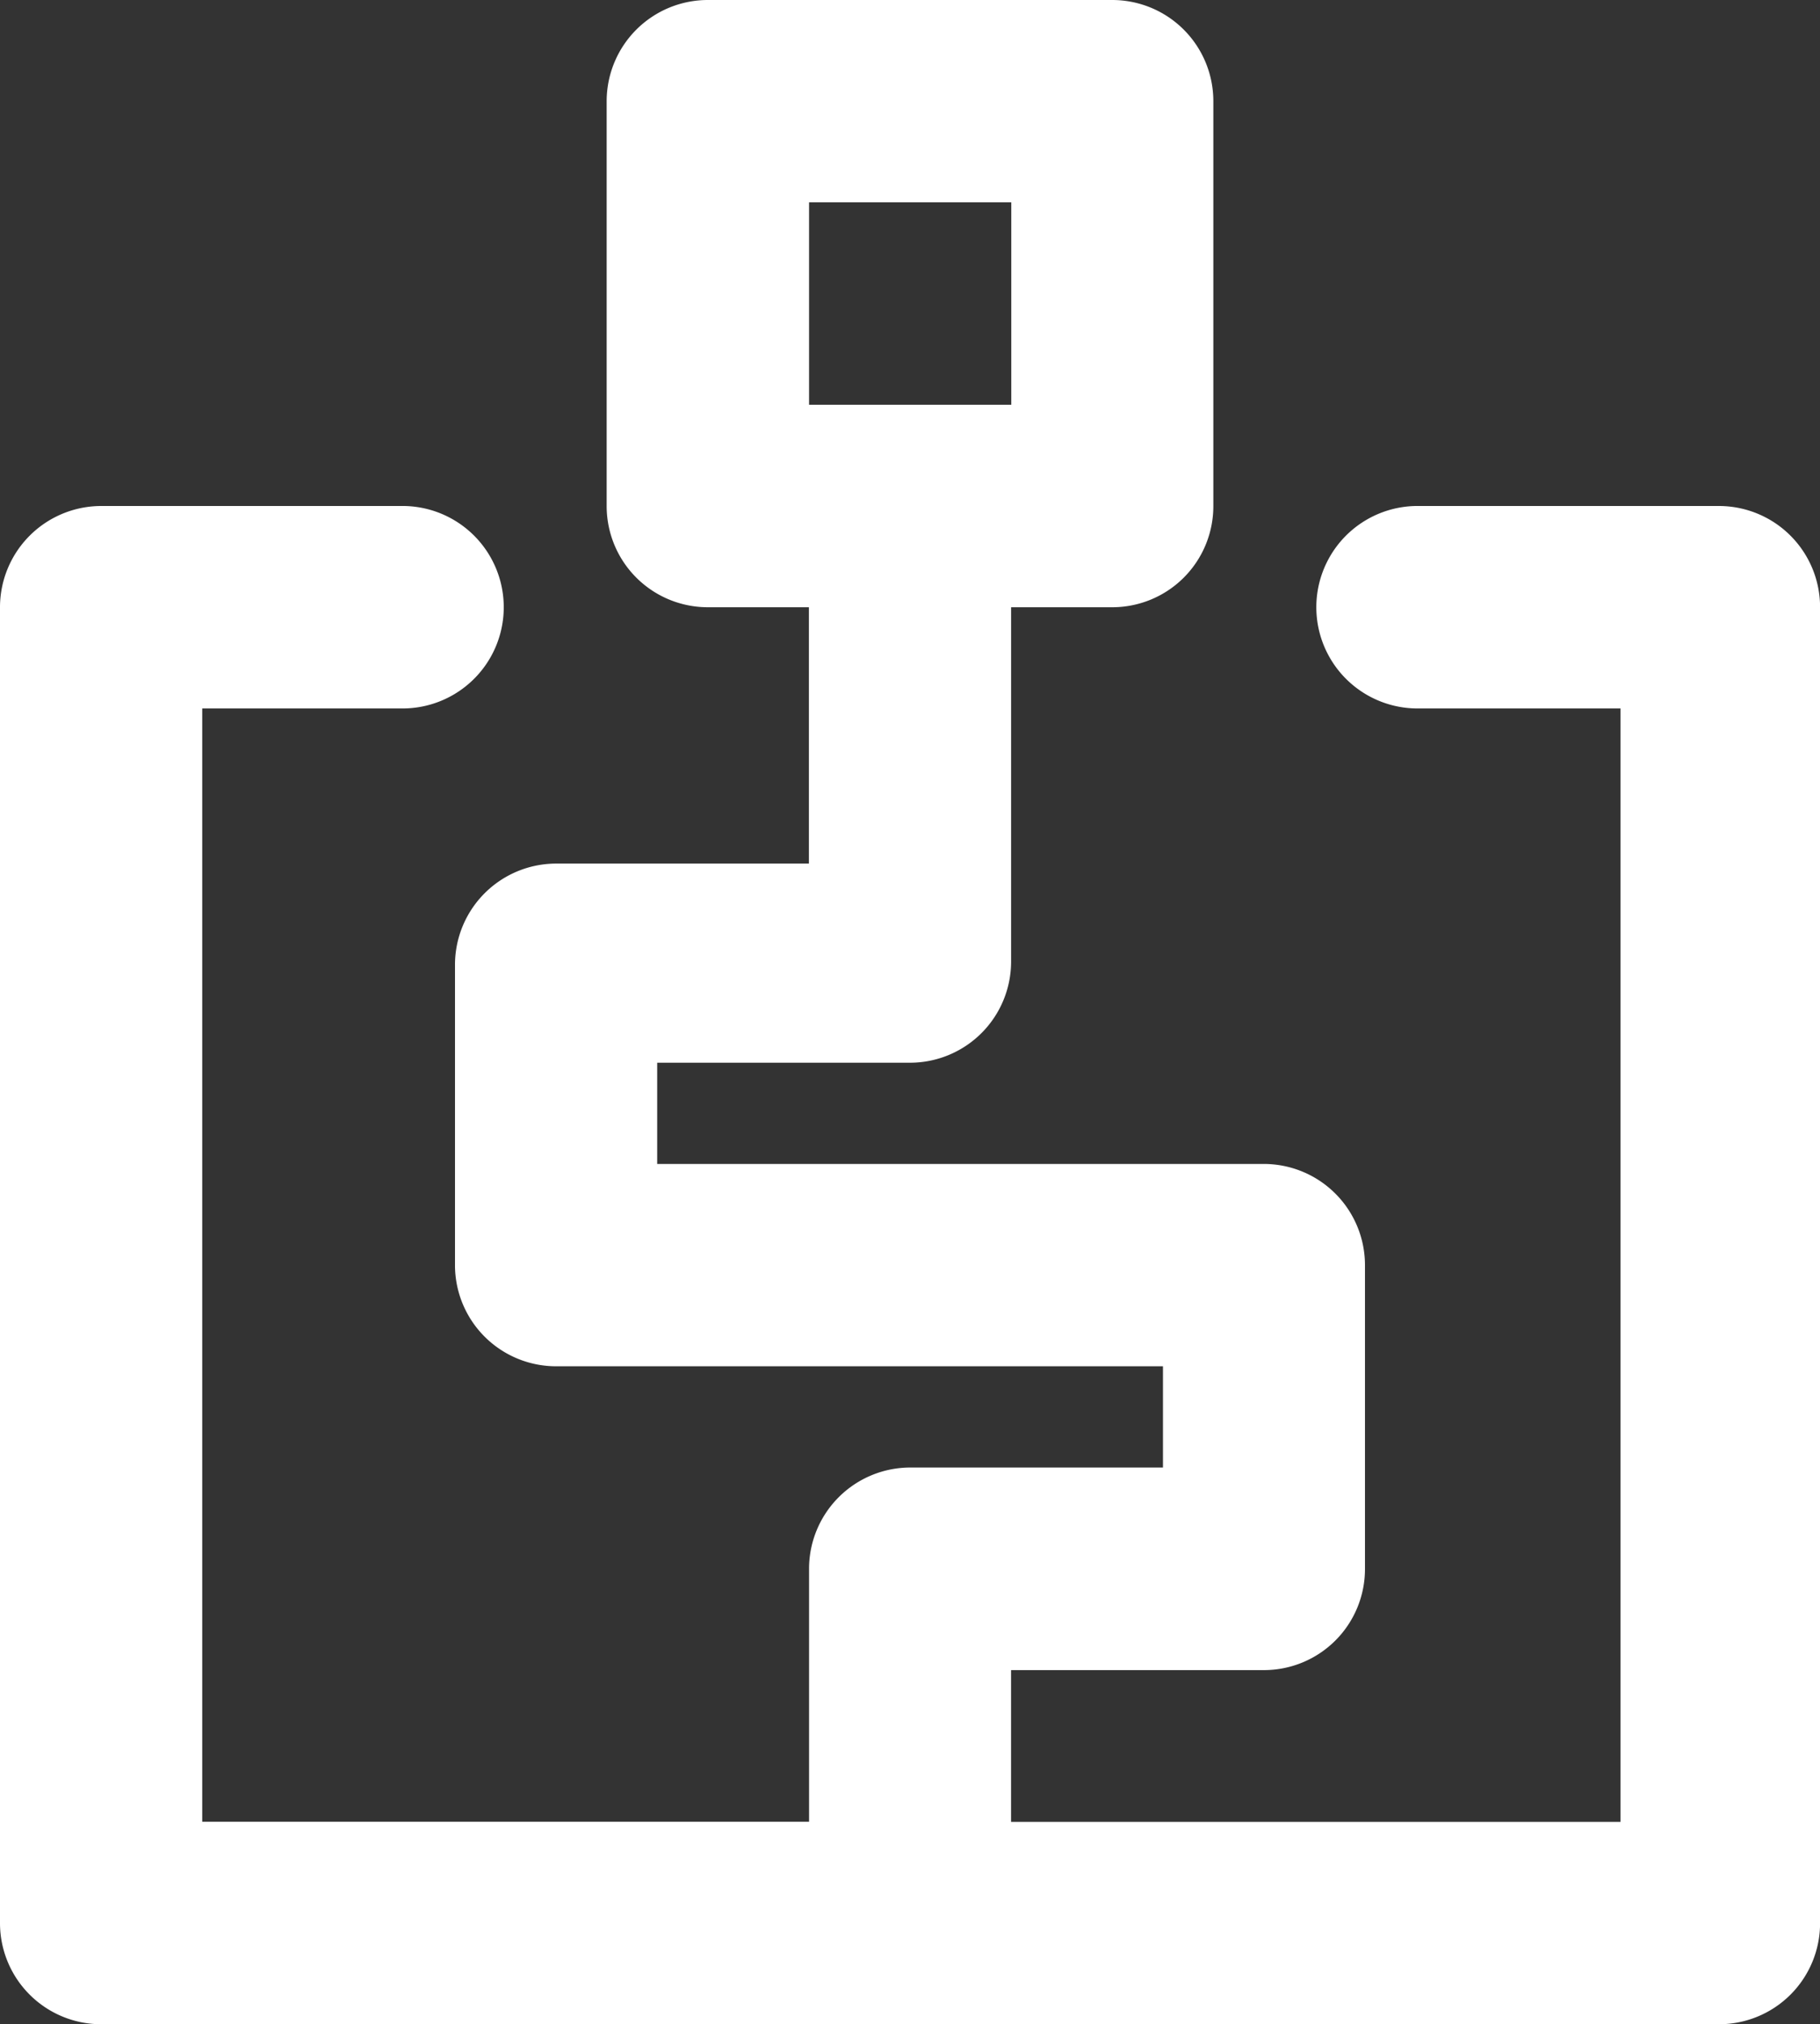<svg xmlns="http://www.w3.org/2000/svg" width="48.381" height="53.806" viewBox="0 0 48.381 53.806">
  <rect x="0" y="0" width="48.381" height="53.806" fill="#333333" stroke="none"/>
  <path id="Caminho_1115" data-name="Caminho 1115" d="M313.5,130.862v-6.725a2.693,2.693,0,0,1,2.688-2.691h6.72v-2.691H306.776a2.689,2.689,0,0,1-2.688-2.691v-7.98a2.691,2.691,0,0,1,2.688-2.691h6.72V98.579h-2.688a2.689,2.689,0,0,1-2.688-2.691V85.129a2.691,2.691,0,0,1,2.688-2.691h10.751a2.688,2.688,0,0,1,2.688,2.691V95.888a2.686,2.686,0,0,1-2.688,2.691h-2.688v9.416a2.688,2.688,0,0,1-2.688,2.691h-6.72v2.691h16.127a2.689,2.689,0,0,1,2.688,2.691v8.072a2.686,2.686,0,0,1-2.688,2.691h-6.72v4.034h16.2V101.269h-5.446a2.691,2.691,0,0,1,0-5.381h8.064a2.689,2.689,0,0,1,2.688,2.691v34.974a2.686,2.686,0,0,1-2.688,2.691H294.681a2.689,2.689,0,0,1-2.688-2.691V98.579a2.693,2.693,0,0,1,2.688-2.691h8.064a2.691,2.691,0,0,1,0,5.381h-5.376v29.593Zm0-37.665h5.376V87.816H313.5Z" transform="translate(-291.993 -82.438)" fill="#fff"/>
</svg>
